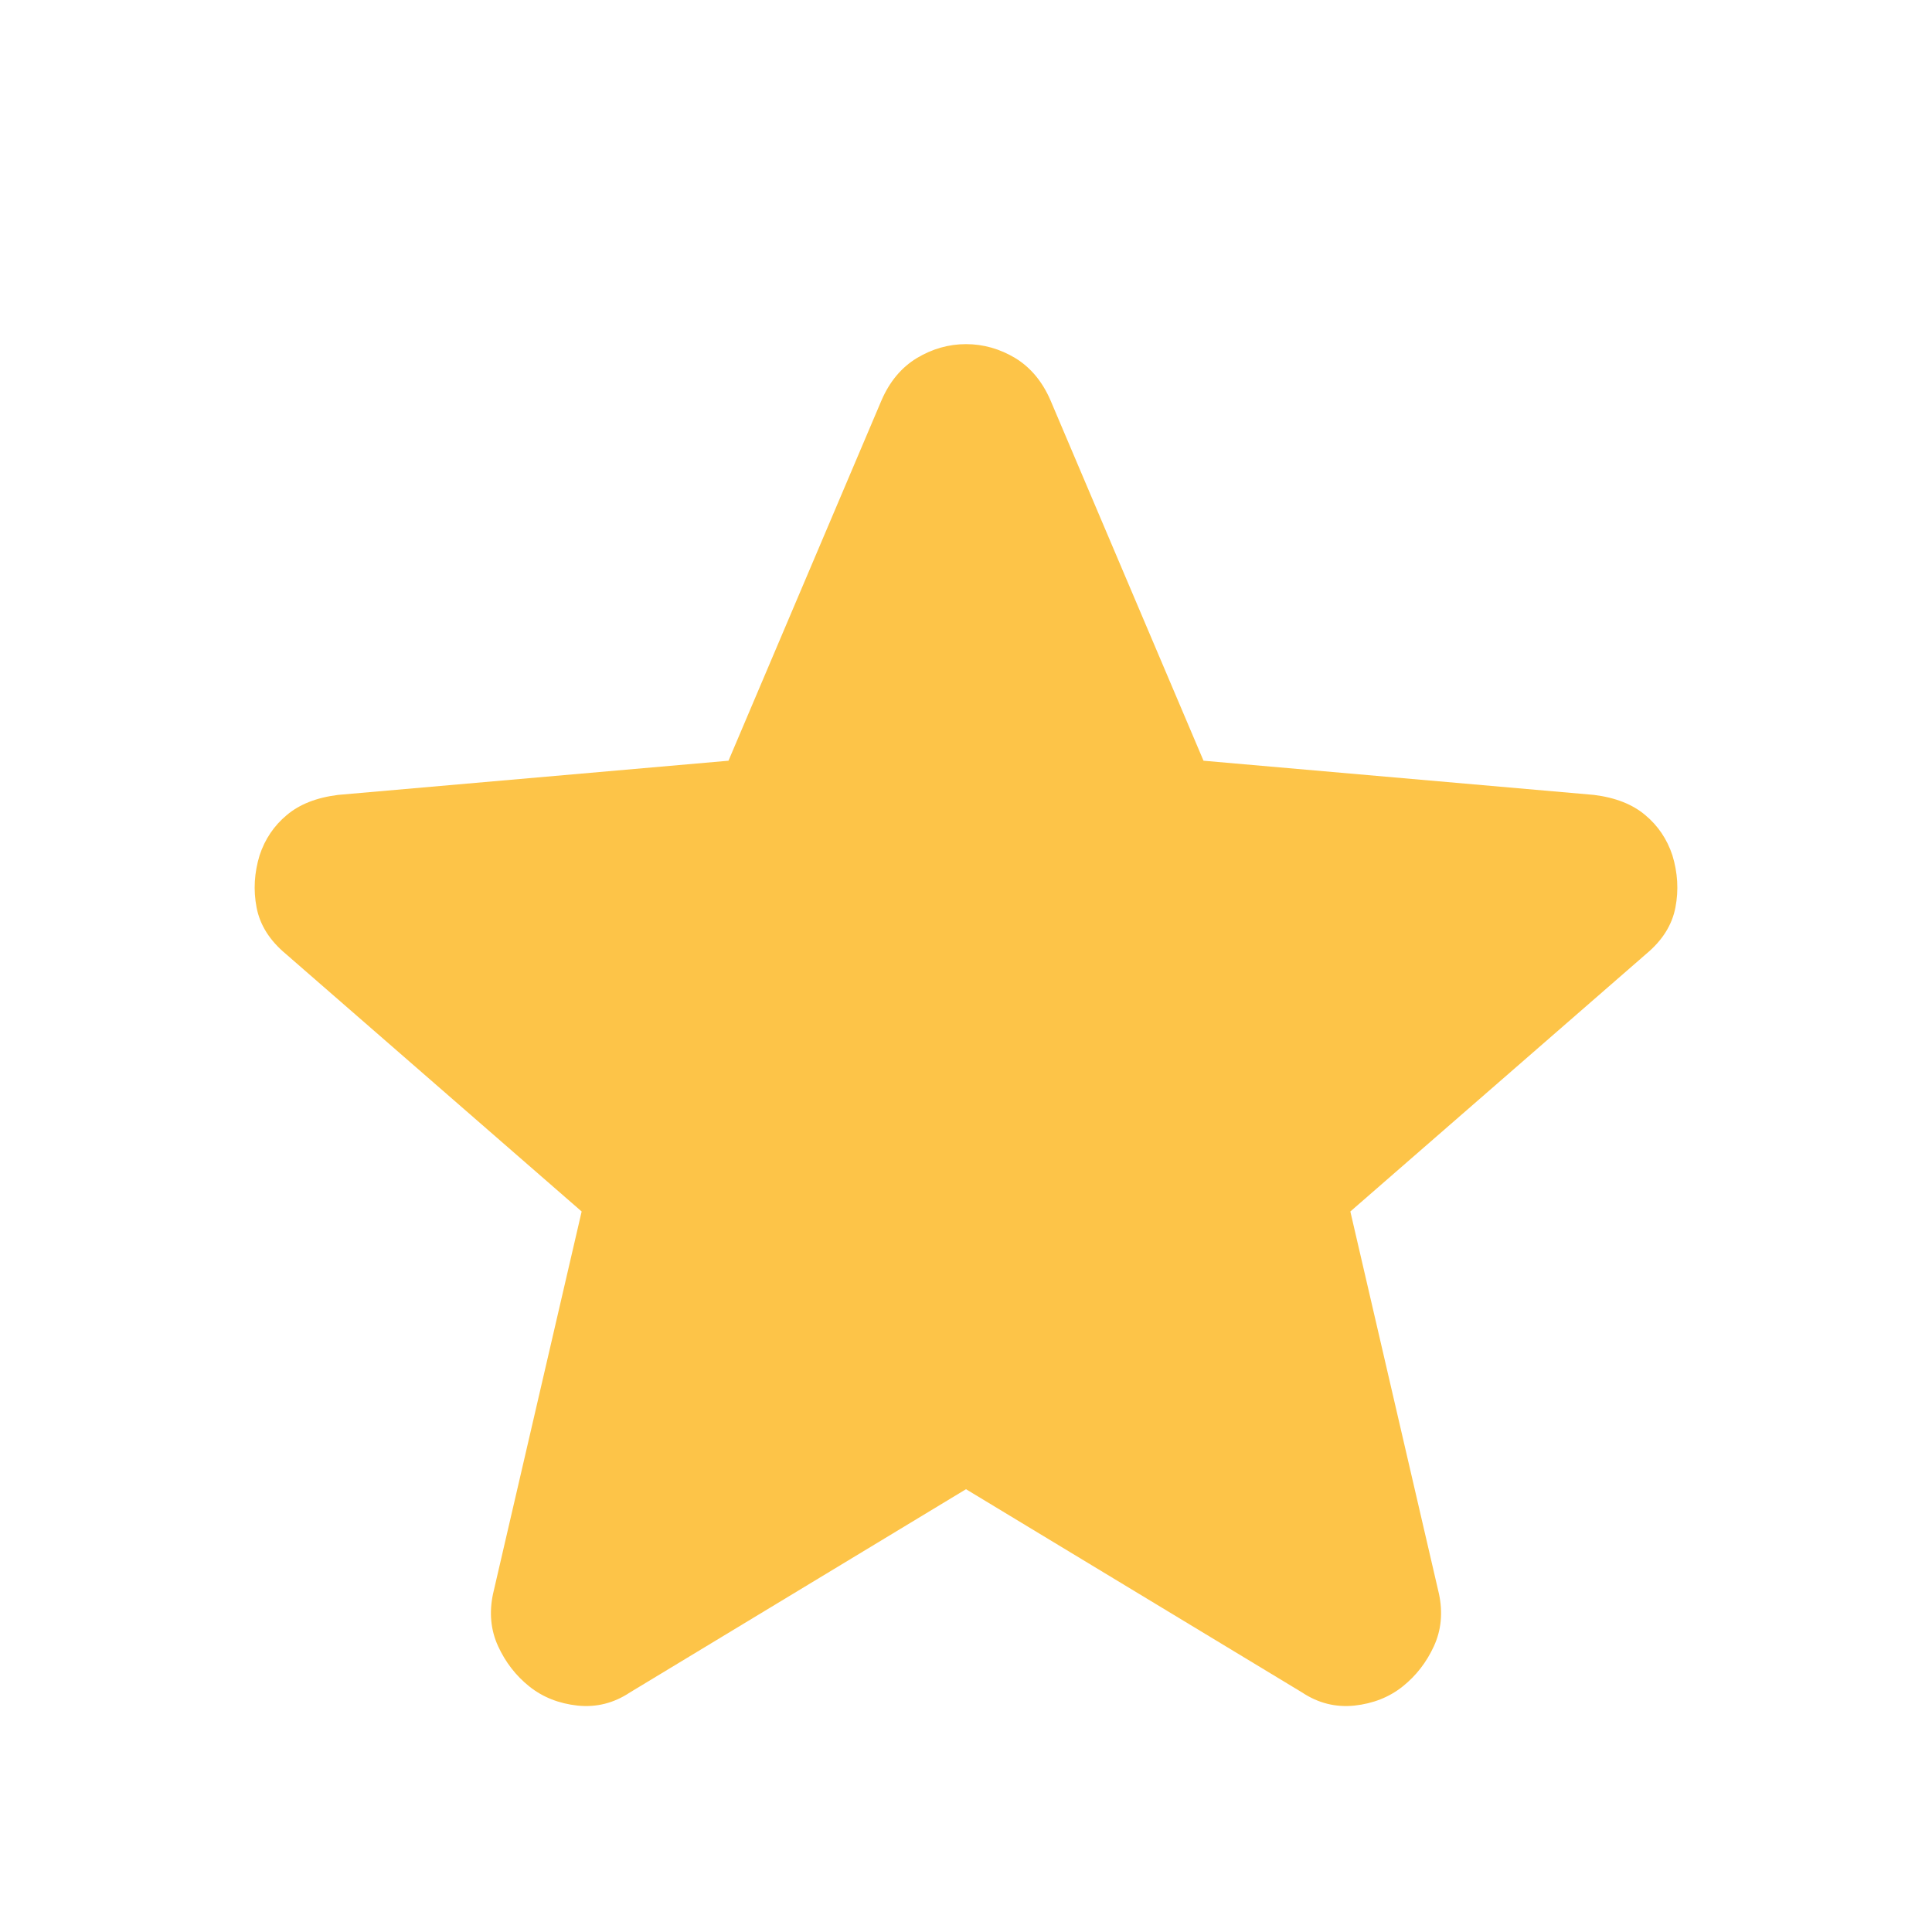 <svg width="16" height="16" viewBox="0 0 16 16" fill="none" xmlns="http://www.w3.org/2000/svg">
<mask id="mask0_1528_1160" style="mask-type:alpha" maskUnits="userSpaceOnUse" x="0" y="0" width="16" height="16">
<rect width="16" height="16" fill="#D9D9D9"/>
</mask>
<g mask="url(#mask0_1528_1160)">
<path d="M8 12.333L5.217 14.016C5.083 14.105 4.939 14.141 4.783 14.125C4.628 14.108 4.494 14.055 4.383 13.966C4.272 13.877 4.186 13.766 4.125 13.633C4.064 13.5 4.05 13.355 4.083 13.2L4.817 10.033L2.367 7.9C2.233 7.788 2.153 7.661 2.125 7.516C2.097 7.372 2.106 7.227 2.15 7.083C2.194 6.95 2.269 6.838 2.375 6.75C2.48 6.661 2.622 6.605 2.8 6.583L6.033 6.3L7.3 3.316C7.367 3.161 7.464 3.044 7.592 2.966C7.72 2.889 7.856 2.85 8 2.85C8.144 2.85 8.281 2.889 8.409 2.966C8.536 3.044 8.633 3.161 8.7 3.316L9.967 6.3L13.2 6.583C13.378 6.605 13.52 6.661 13.625 6.75C13.731 6.838 13.806 6.95 13.85 7.083C13.894 7.227 13.903 7.372 13.875 7.516C13.847 7.661 13.767 7.788 13.633 7.9L11.183 10.033L11.917 13.2C11.95 13.355 11.936 13.5 11.875 13.633C11.814 13.766 11.728 13.877 11.617 13.966C11.506 14.055 11.372 14.108 11.217 14.125C11.061 14.141 10.917 14.105 10.783 14.016L8 12.333Z" fill="#FDC448"/>
</g>
</svg>
